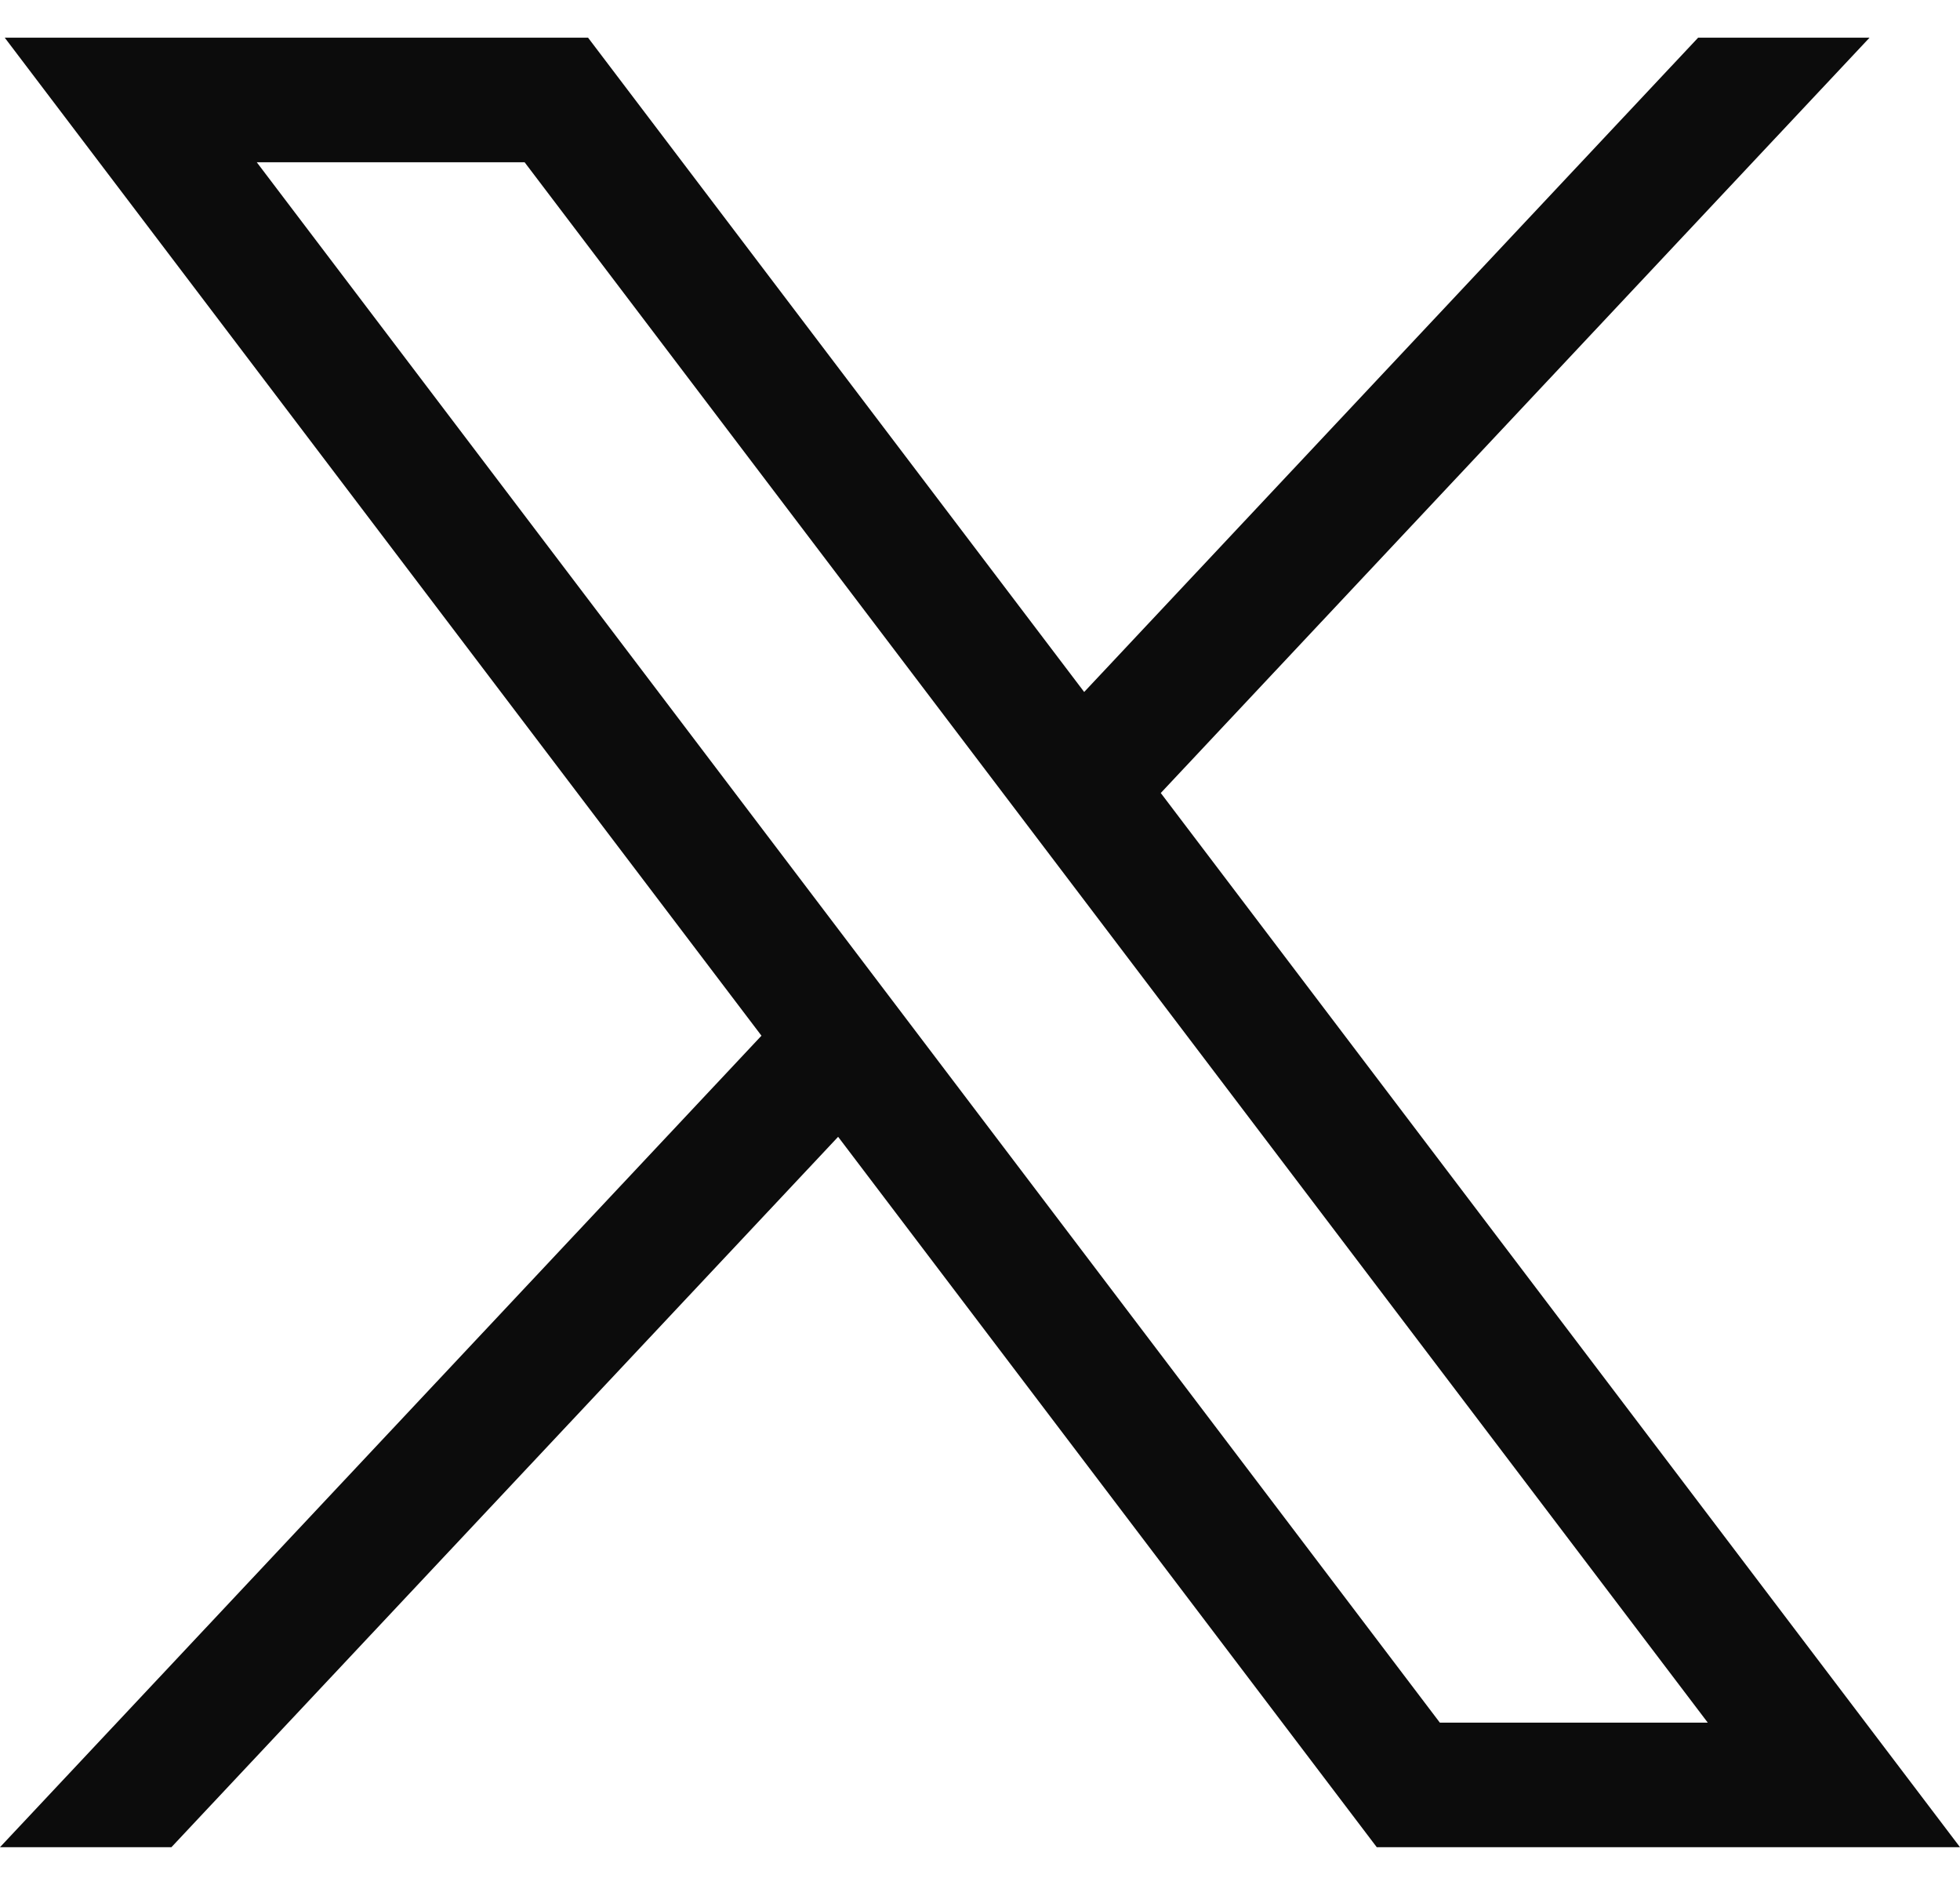 <svg width="26" height="25" viewBox="0 0 26 25" fill="none" xmlns="http://www.w3.org/2000/svg">
<path d="M0.063 0.5L10.101 13.737L0 24.5H2.274L11.118 15.078L18.263 24.5H26L15.398 10.518L24.8 0.5H22.526L14.382 9.178L7.801 0.5H0.064H0.063ZM3.406 2.152H6.959L22.654 22.848H19.1L3.406 2.152Z" fill="#0C0C0C"/>
</svg>
